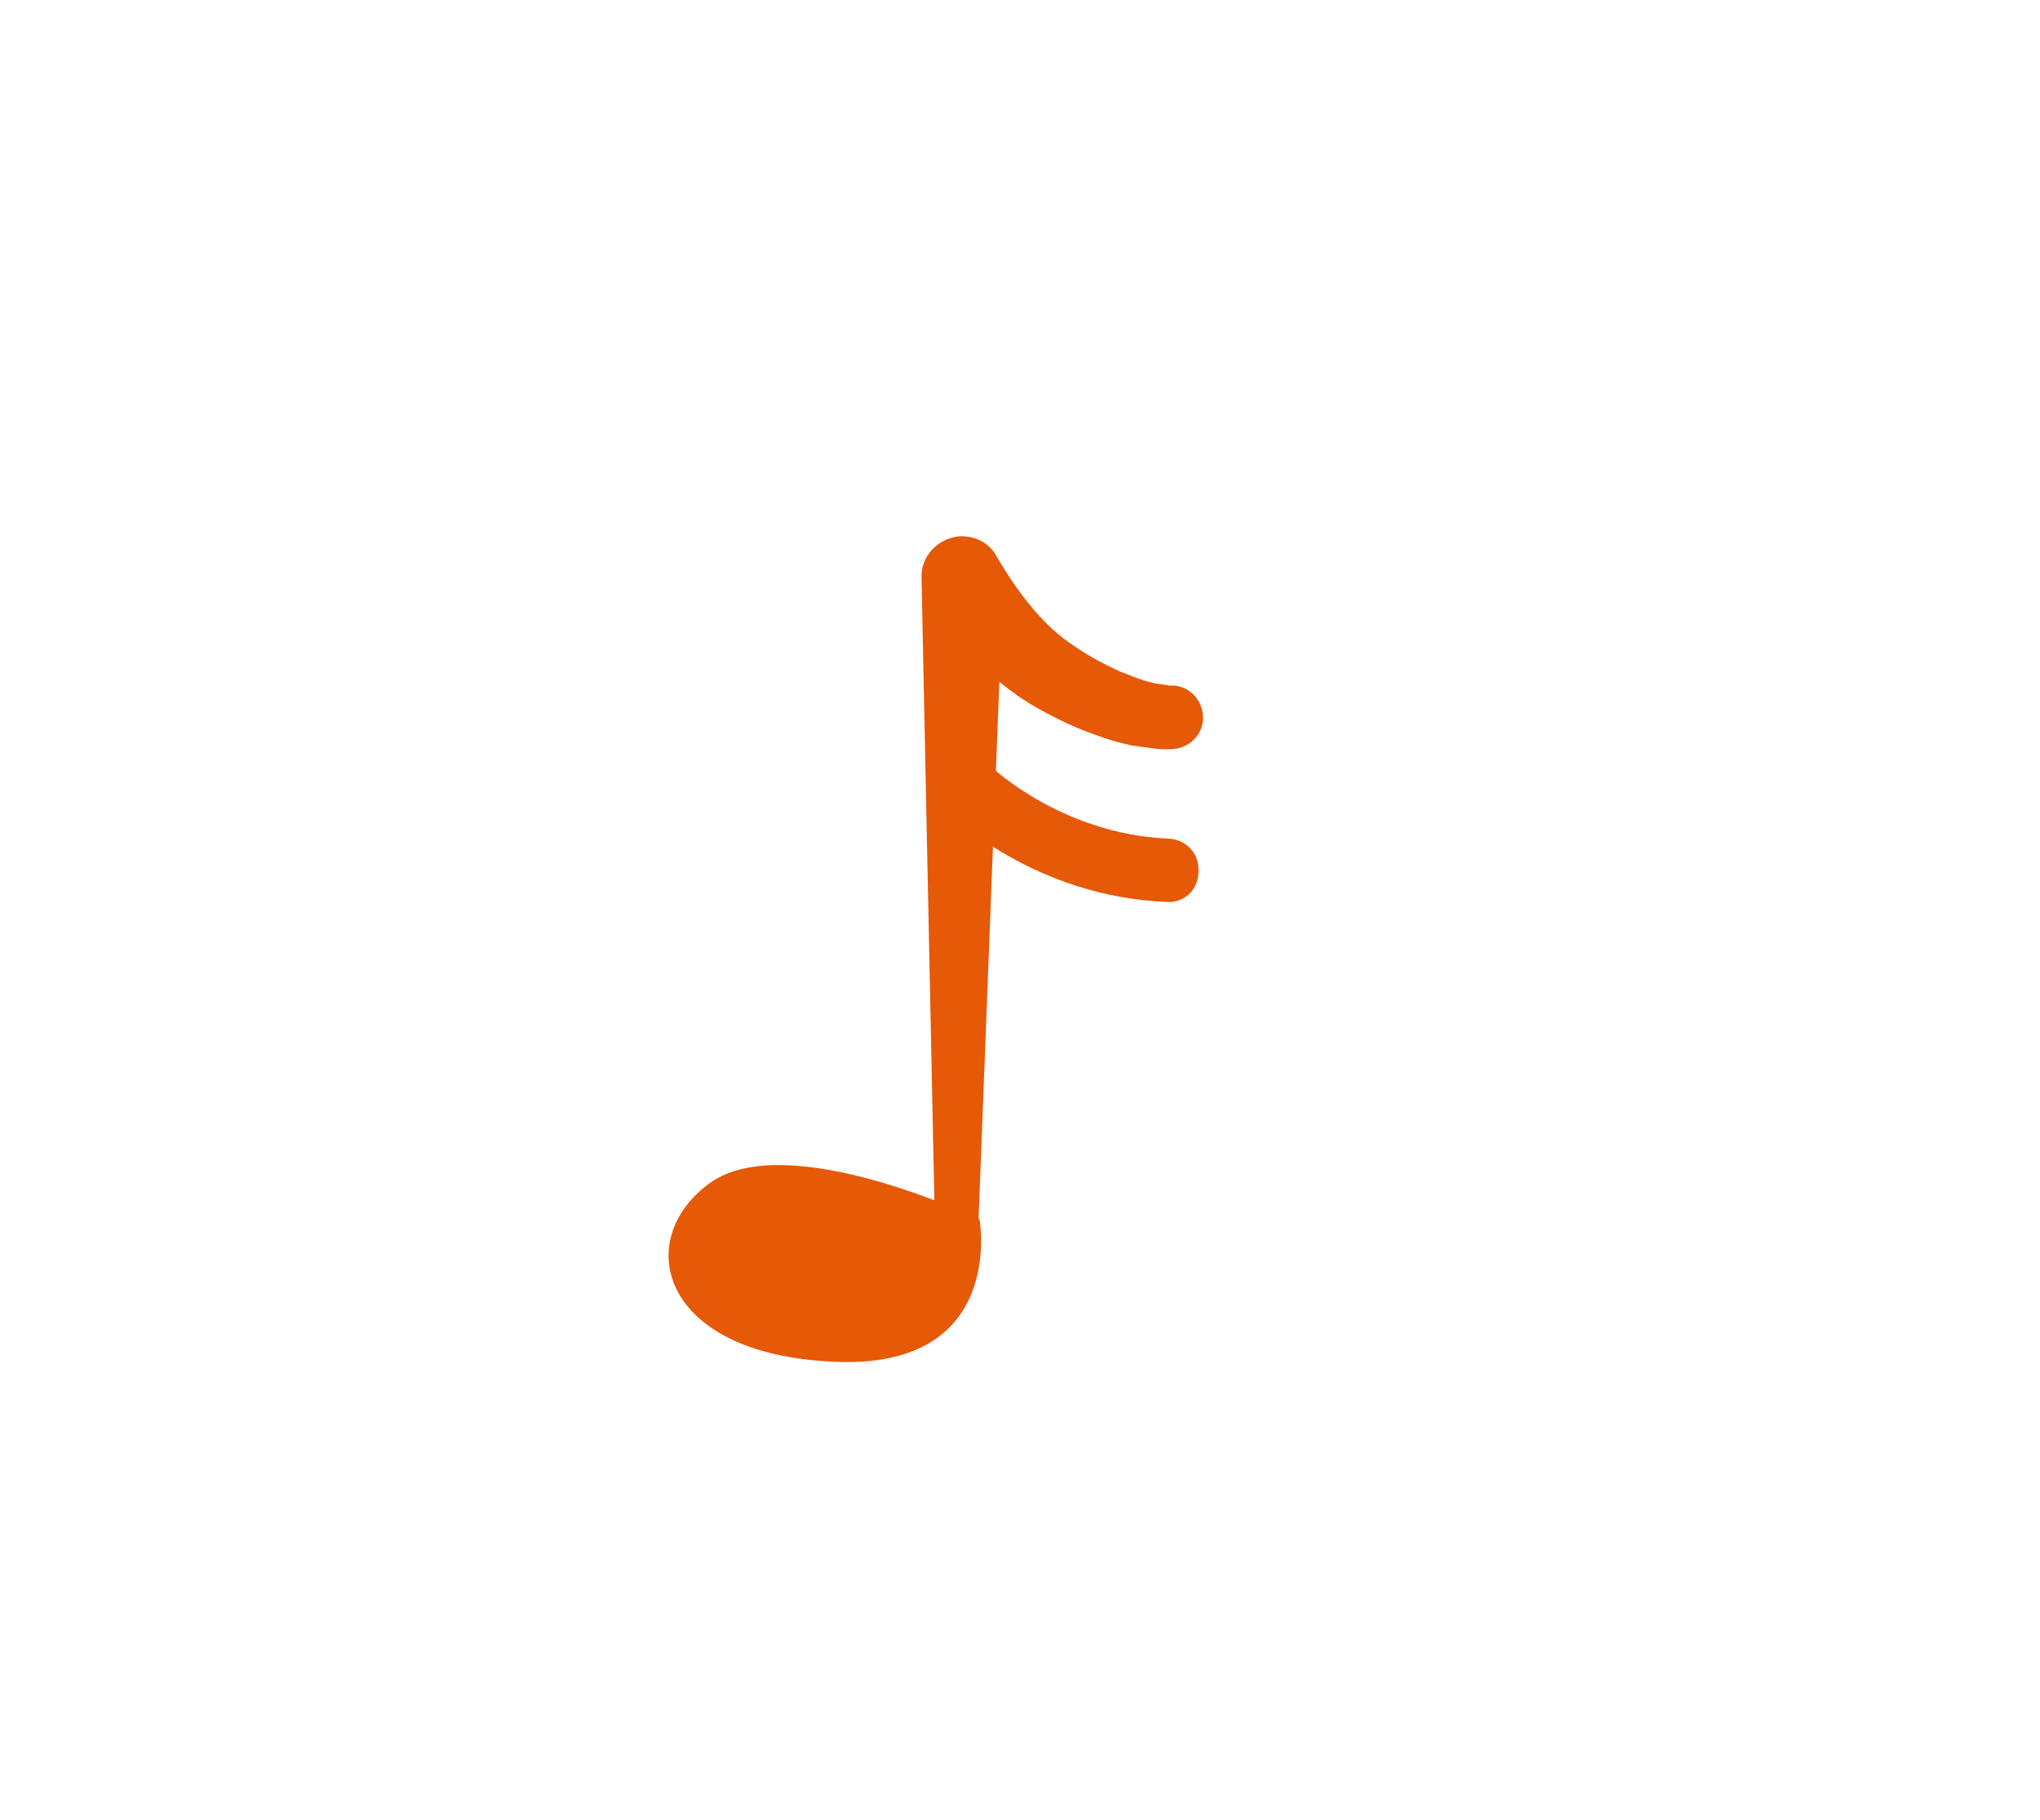 <?xml version="1.0" encoding="UTF-8"?> <svg xmlns="http://www.w3.org/2000/svg" xmlns:xlink="http://www.w3.org/1999/xlink" version="1.1" id="Layer_1" x="0px" y="0px" viewBox="0 0 232 207" style="enable-background:new 0 0 232 207;" xml:space="preserve"> <style type="text/css"> .st0{fill:#E65907;} </style> <g> <g> <g> <path class="st0" d="M106.4,143.4l-1.6-77.7c-0.1-2.5,2-4.6,4.5-4.7c1.6,0,3,0.7,3.8,1.9l0.3,0.5l0,0c1,1.7,2.3,3.7,3.7,5.4 c1.4,1.7,2.9,3.2,4.5,4.3c1.8,1.3,3.8,2.4,5.8,3.3c1,0.4,2,0.8,3,1.1c0.5,0.1,1,0.3,1.4,0.3c0.4,0.1,1.1,0.1,1.1,0.2 c2-0.2,3.7,1.3,3.9,3.3c0.2,2-1.3,3.7-3.3,3.9c-1.3,0.1-1.8,0-2.6-0.1c-0.8-0.1-1.5-0.2-2.2-0.3c-1.4-0.3-2.8-0.7-4.1-1.2 c-2.6-0.9-5-2.1-7.4-3.5c-2.6-1.6-4.7-3.4-6.6-5.4c-1.9-2-3.5-4-5.1-6.5l0,0l8.6-2.3l-3,77.6c0,1.3-1.1,2.3-2.4,2.2 C107.4,145.6,106.5,144.6,106.4,143.4z"></path> </g> <g> <path class="st0" d="M111.4,138.7c0,0-21.9-10.5-30.7-4.1s-5.7,19.4,14,20.3C114.5,155.9,111.4,138.7,111.4,138.7z"></path> </g> </g> <g> <path class="st0" d="M133.3,102.6c-0.2,0-0.4,0-0.6,0c-15.1-0.6-24.6-9.9-25-10.3c-1.4-1.4-1.4-3.7,0-5.1c1.4-1.4,3.6-1.4,5,0 c0.1,0.1,8.1,7.7,20.2,8.2c2,0.1,3.5,1.7,3.4,3.7C136.3,101,135,102.4,133.3,102.6z"></path> </g> </g> </svg> 